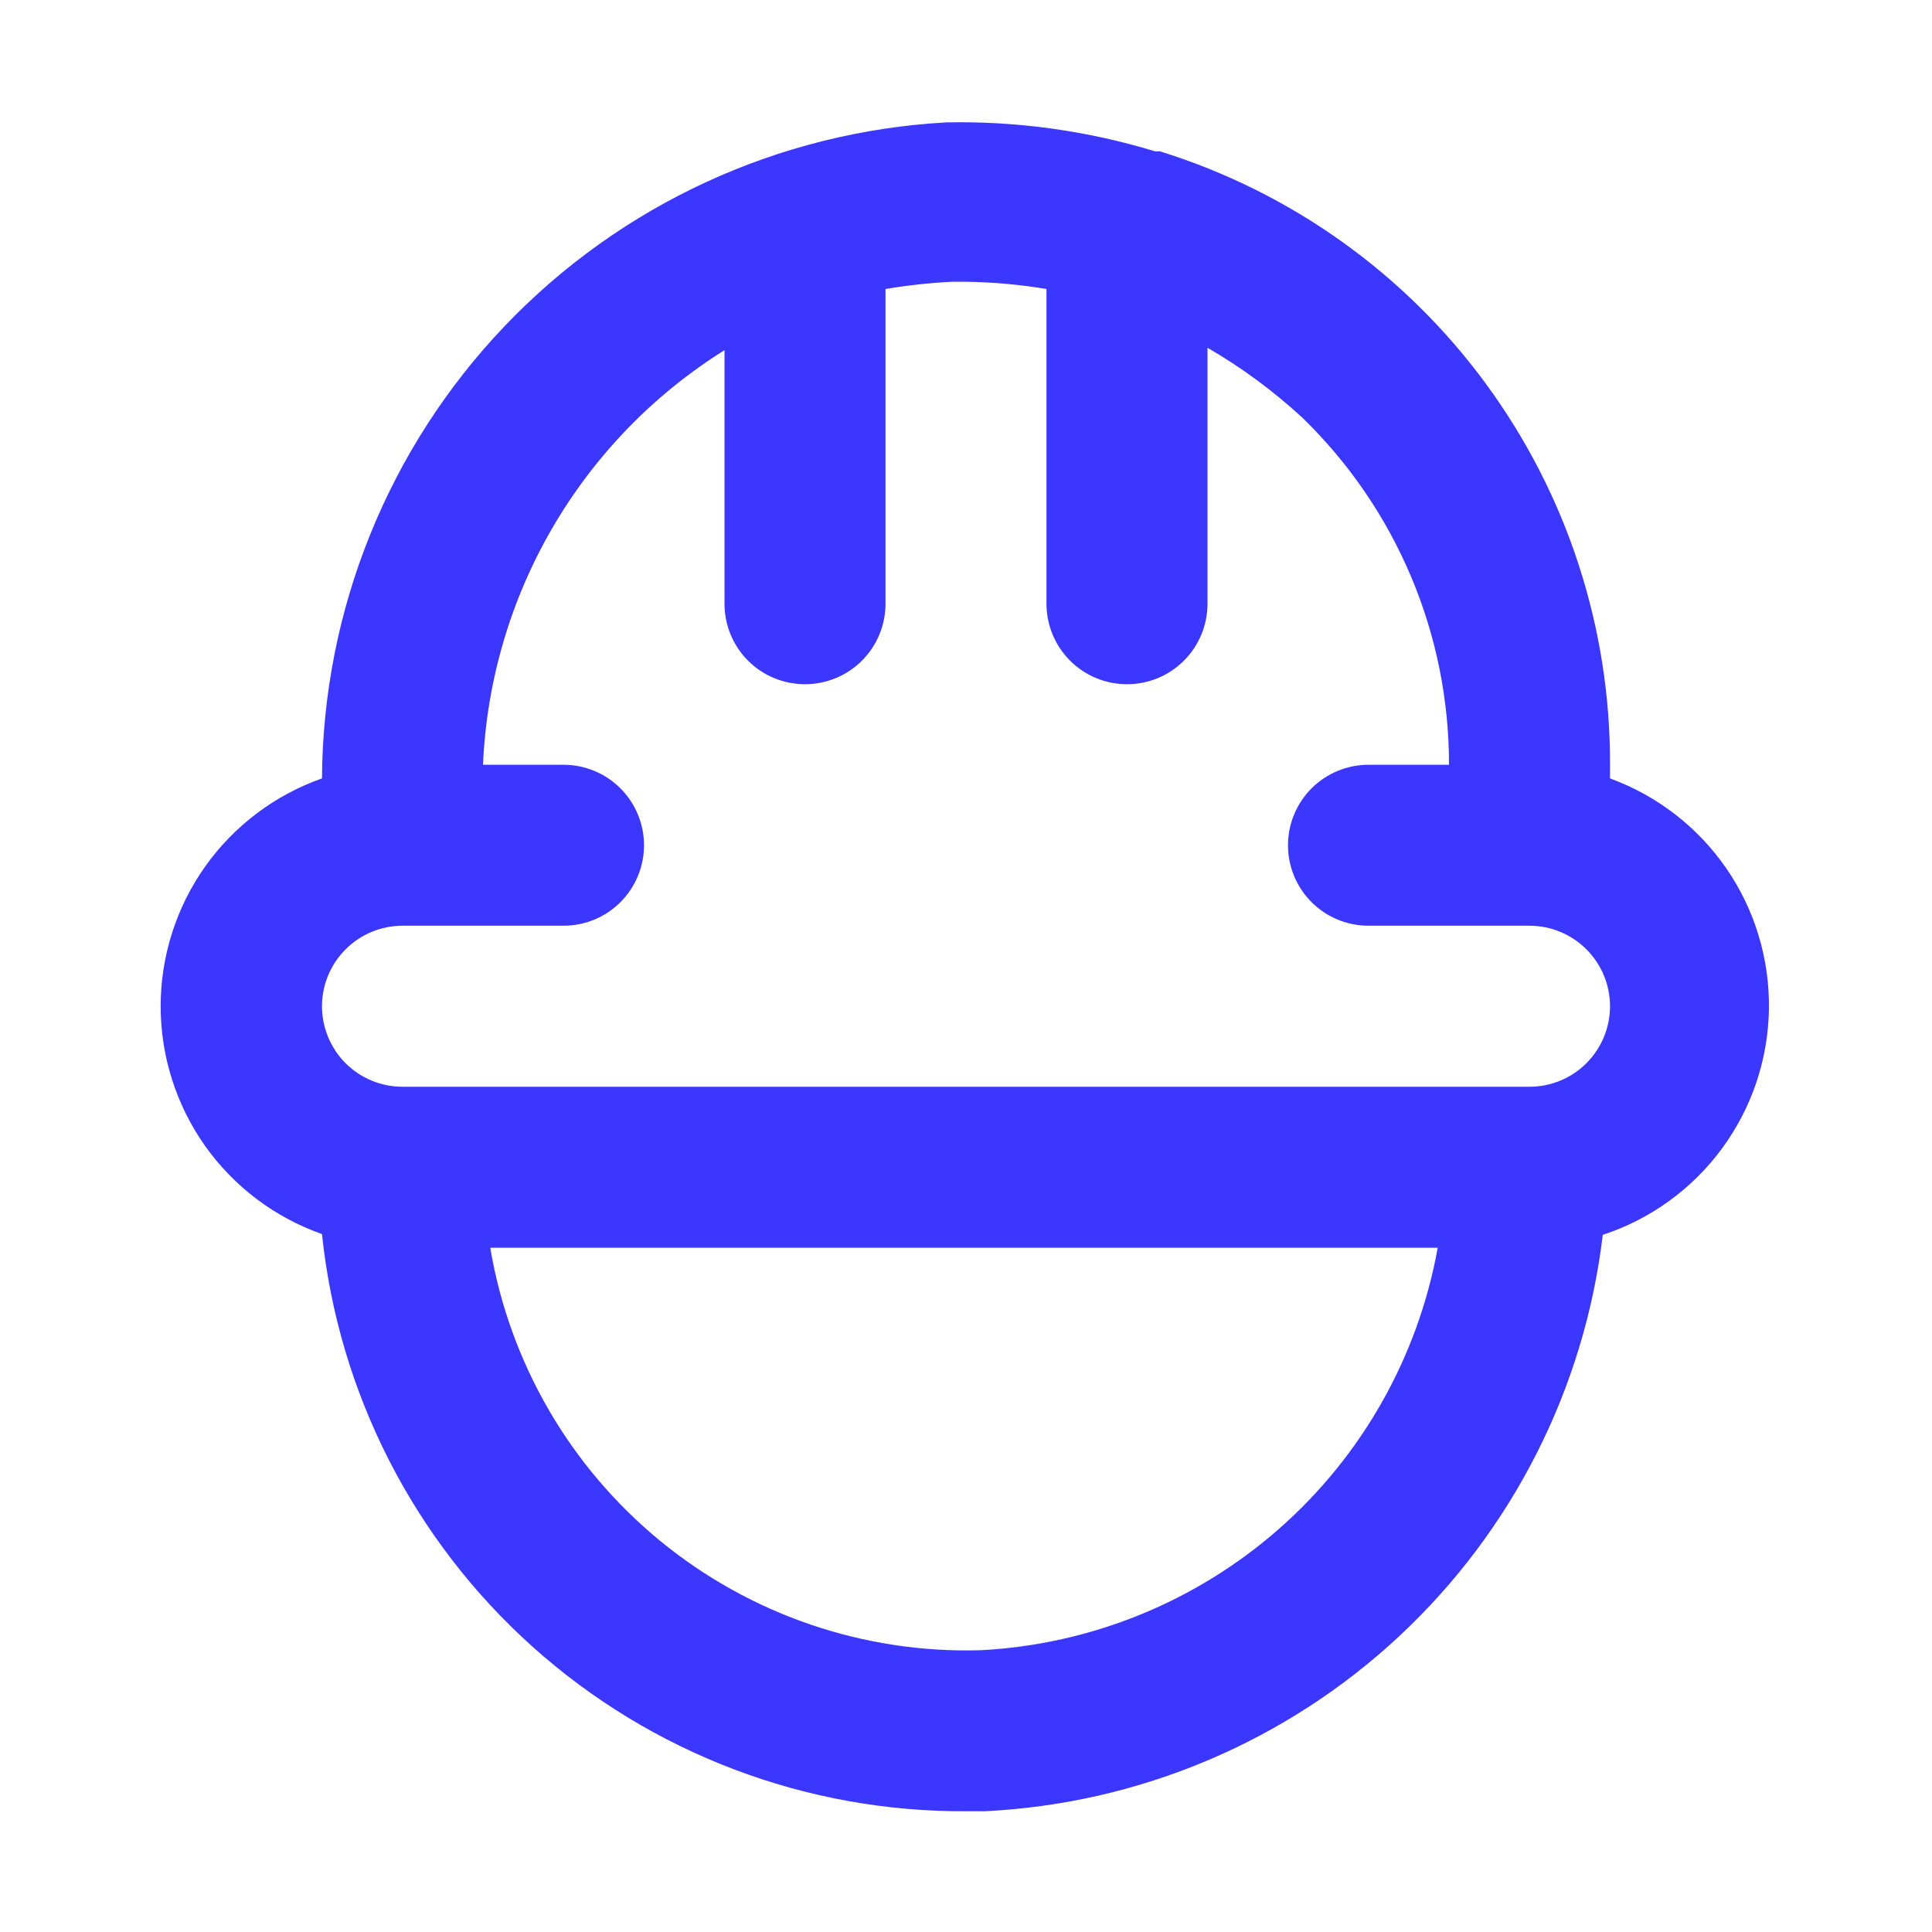 <?xml version="1.0" encoding="UTF-8"?>
<svg xmlns="http://www.w3.org/2000/svg" width="32" height="32" viewBox="0 0 32 32" fill="none">
  <path d="M26.667 12.893V12.667C26.675 10.399 25.955 8.188 24.613 6.359C23.272 4.53 21.379 3.18 19.213 2.507H19.133C18.015 2.166 16.849 2.004 15.68 2.027C12.896 2.179 10.275 3.389 8.352 5.408C6.429 7.428 5.349 10.105 5.333 12.893C4.552 13.168 3.875 13.679 3.396 14.355C2.918 15.031 2.661 15.838 2.661 16.667C2.661 17.495 2.918 18.303 3.396 18.979C3.875 19.655 4.552 20.165 5.333 20.44C5.608 23.073 6.852 25.51 8.823 27.277C10.795 29.044 13.353 30.014 16 30H16.307C18.866 29.876 21.3 28.849 23.174 27.102C25.049 25.354 26.244 22.998 26.547 20.453C27.337 20.194 28.027 19.695 28.52 19.025C29.014 18.355 29.286 17.548 29.299 16.716C29.312 15.884 29.066 15.069 28.594 14.384C28.122 13.699 27.448 13.178 26.667 12.893ZM16.24 27.333C14.31 27.389 12.425 26.745 10.932 25.52C9.44 24.294 8.441 22.571 8.12 20.667H23.813C23.488 22.469 22.563 24.109 21.188 25.319C19.813 26.529 18.069 27.239 16.24 27.333ZM25.333 18H6.667C6.313 18 5.974 17.86 5.724 17.61C5.474 17.359 5.333 17.02 5.333 16.667C5.333 16.313 5.474 15.974 5.724 15.724C5.974 15.474 6.313 15.333 6.667 15.333H9.333C9.687 15.333 10.026 15.193 10.276 14.943C10.526 14.693 10.667 14.354 10.667 14C10.667 13.646 10.526 13.307 10.276 13.057C10.026 12.807 9.687 12.667 9.333 12.667H8C8.06 11.284 8.455 9.936 9.152 8.739C9.849 7.543 10.826 6.534 12 5.8V10C12 10.354 12.14 10.693 12.39 10.943C12.64 11.193 12.98 11.333 13.333 11.333C13.687 11.333 14.026 11.193 14.276 10.943C14.526 10.693 14.667 10.354 14.667 10V4.787C15.028 4.726 15.393 4.686 15.76 4.667H16C16.447 4.673 16.892 4.713 17.333 4.787V10C17.333 10.354 17.474 10.693 17.724 10.943C17.974 11.193 18.313 11.333 18.667 11.333C19.02 11.333 19.359 11.193 19.609 10.943C19.859 10.693 20 10.354 20 10V5.76C20.566 6.088 21.093 6.477 21.573 6.92C22.342 7.667 22.953 8.56 23.37 9.547C23.787 10.534 24.001 11.595 24 12.667H22.667C22.313 12.667 21.974 12.807 21.724 13.057C21.474 13.307 21.333 13.646 21.333 14C21.333 14.354 21.474 14.693 21.724 14.943C21.974 15.193 22.313 15.333 22.667 15.333H25.333C25.687 15.333 26.026 15.474 26.276 15.724C26.526 15.974 26.667 16.313 26.667 16.667C26.667 17.02 26.526 17.359 26.276 17.61C26.026 17.86 25.687 18 25.333 18Z" fill="#3C37FF"></path>
</svg>
